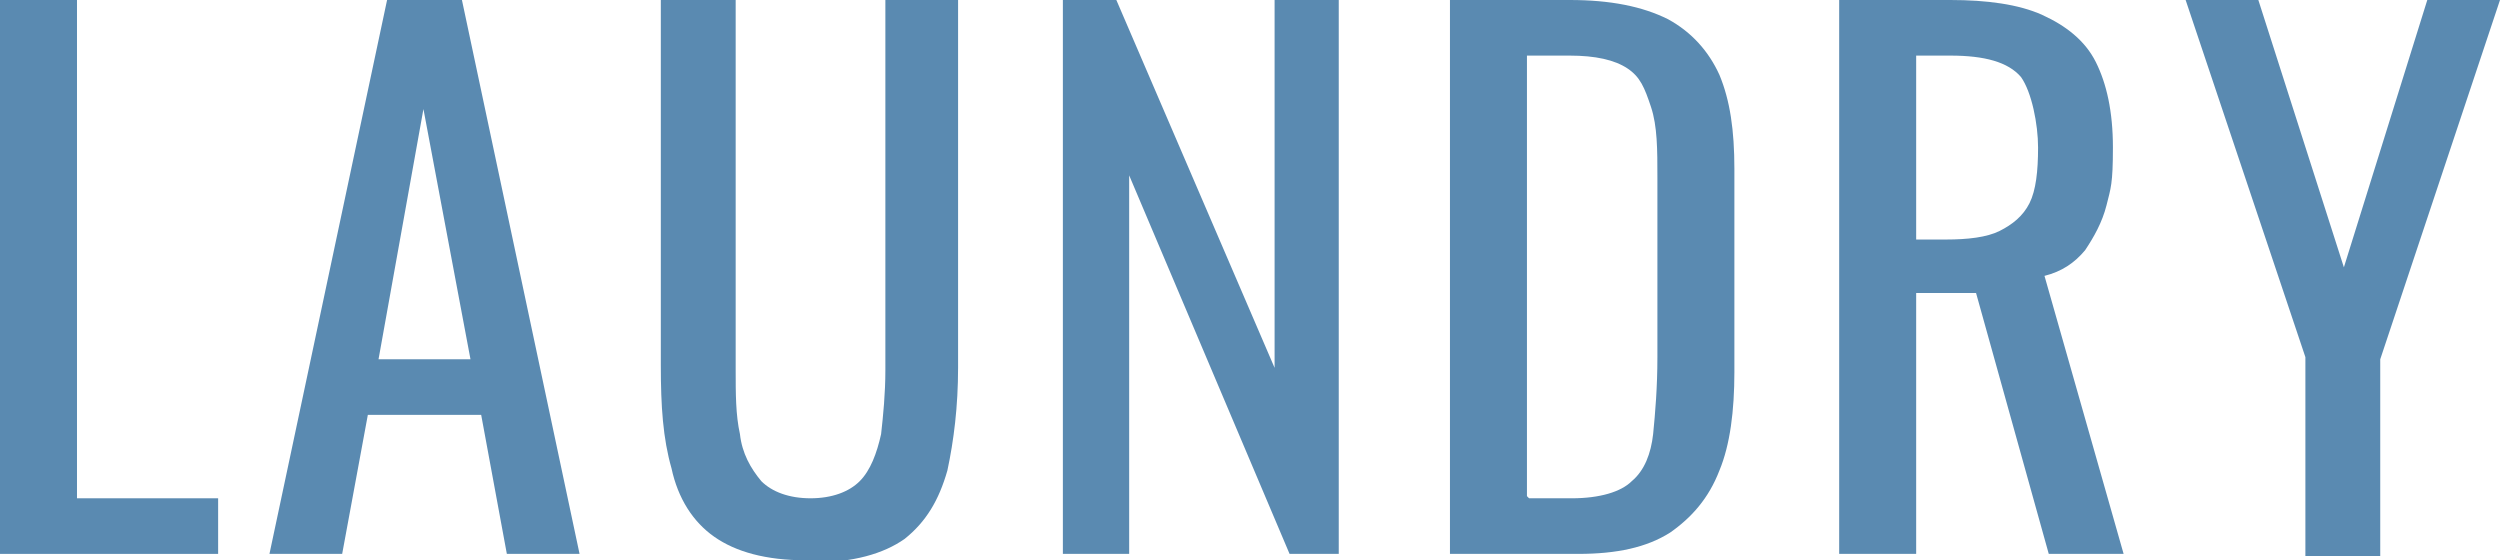 <?xml version="1.0" encoding="UTF-8"?>
<svg id="_レイヤー_1" data-name="レイヤー_1" xmlns="http://www.w3.org/2000/svg" version="1.1" viewBox="0 0 116.9 26.2">
  <!-- Generator: Adobe Illustrator 29.4.0, SVG Export Plug-In . SVG Version: 2.1.0 Build 152)  -->
  <defs>
    <style>
      .st0 {
        fill: #5a8ab1;
      }
    </style>
  </defs>
  <path class="st0" d="M0,25.9V0h3.6v23.3h6.6v2.6H0Z"/>
  <path class="st0" d="M12.6,25.9L18.1,0h3.5l5.5,25.9h-3.4l-1.2-6.5h-5.3l-1.2,6.5h-3.4ZM17.7,16.8h4.3l-2.2-11.7-2.1,11.7Z"/>
  <path class="st0" d="M37.7,26.2c-1.9,0-3.3-.4-4.3-1.1-1-.7-1.7-1.8-2-3.2-.4-1.4-.5-2.9-.5-4.8V0h3.5v17.3c0,1.1,0,2.1.2,3,.1.9.5,1.6,1,2.2.5.5,1.3.8,2.3.8s1.8-.3,2.3-.8c.5-.5.8-1.3,1-2.2.1-.9.2-1.9.2-3V0h3.4v17.2c0,1.8-.2,3.4-.5,4.8-.4,1.4-1,2.4-2,3.2-1,.7-2.4,1.1-4.3,1.1Z"/>
  <path class="st0" d="M49.7,25.9V0h2.5l7.4,17.2V0h3v25.9h-2.3l-7.5-17.7v17.7h-3.1Z"/>
  <path class="st0" d="M67.8,25.9V0h5.6c1.9,0,3.4.3,4.6.9,1.1.6,1.9,1.5,2.4,2.6.5,1.2.7,2.6.7,4.4v9.5c0,1.8-.2,3.4-.7,4.6-.5,1.3-1.3,2.2-2.3,2.9-1.1.7-2.5,1-4.3,1h-5.9ZM71.5,23.3h2c1.3,0,2.3-.3,2.8-.8.6-.5.9-1.3,1-2.2.1-1,.2-2.2.2-3.6v-8.4c0-1.3,0-2.4-.3-3.3s-.5-1.4-1.1-1.8c-.6-.4-1.5-.6-2.7-.6h-2v20.6Z"/>
  <path class="st0" d="M86,25.9V0h5.2c1.7,0,3.2.2,4.3.7,1.1.5,2,1.2,2.5,2.2.5,1,.8,2.3.8,4s-.1,1.9-.3,2.7c-.2.8-.6,1.5-1,2.1-.5.6-1.1,1-1.9,1.2l3.7,13h-3.5l-3.4-12.2h-2.8v12.2h-3.6ZM89.6,11.2h1.4c1,0,1.9-.1,2.5-.4.6-.3,1.1-.7,1.4-1.3.3-.6.4-1.5.4-2.6s-.3-2.6-.8-3.3c-.6-.7-1.7-1-3.3-1h-1.6v8.6Z"/>
  <path class="st0" d="M107.8,25.9v-9.2L102.2,0h3.4l4,12.5,3.9-12.5h3.4l-5.6,16.8v9.2h-3.5Z"/>
</svg>